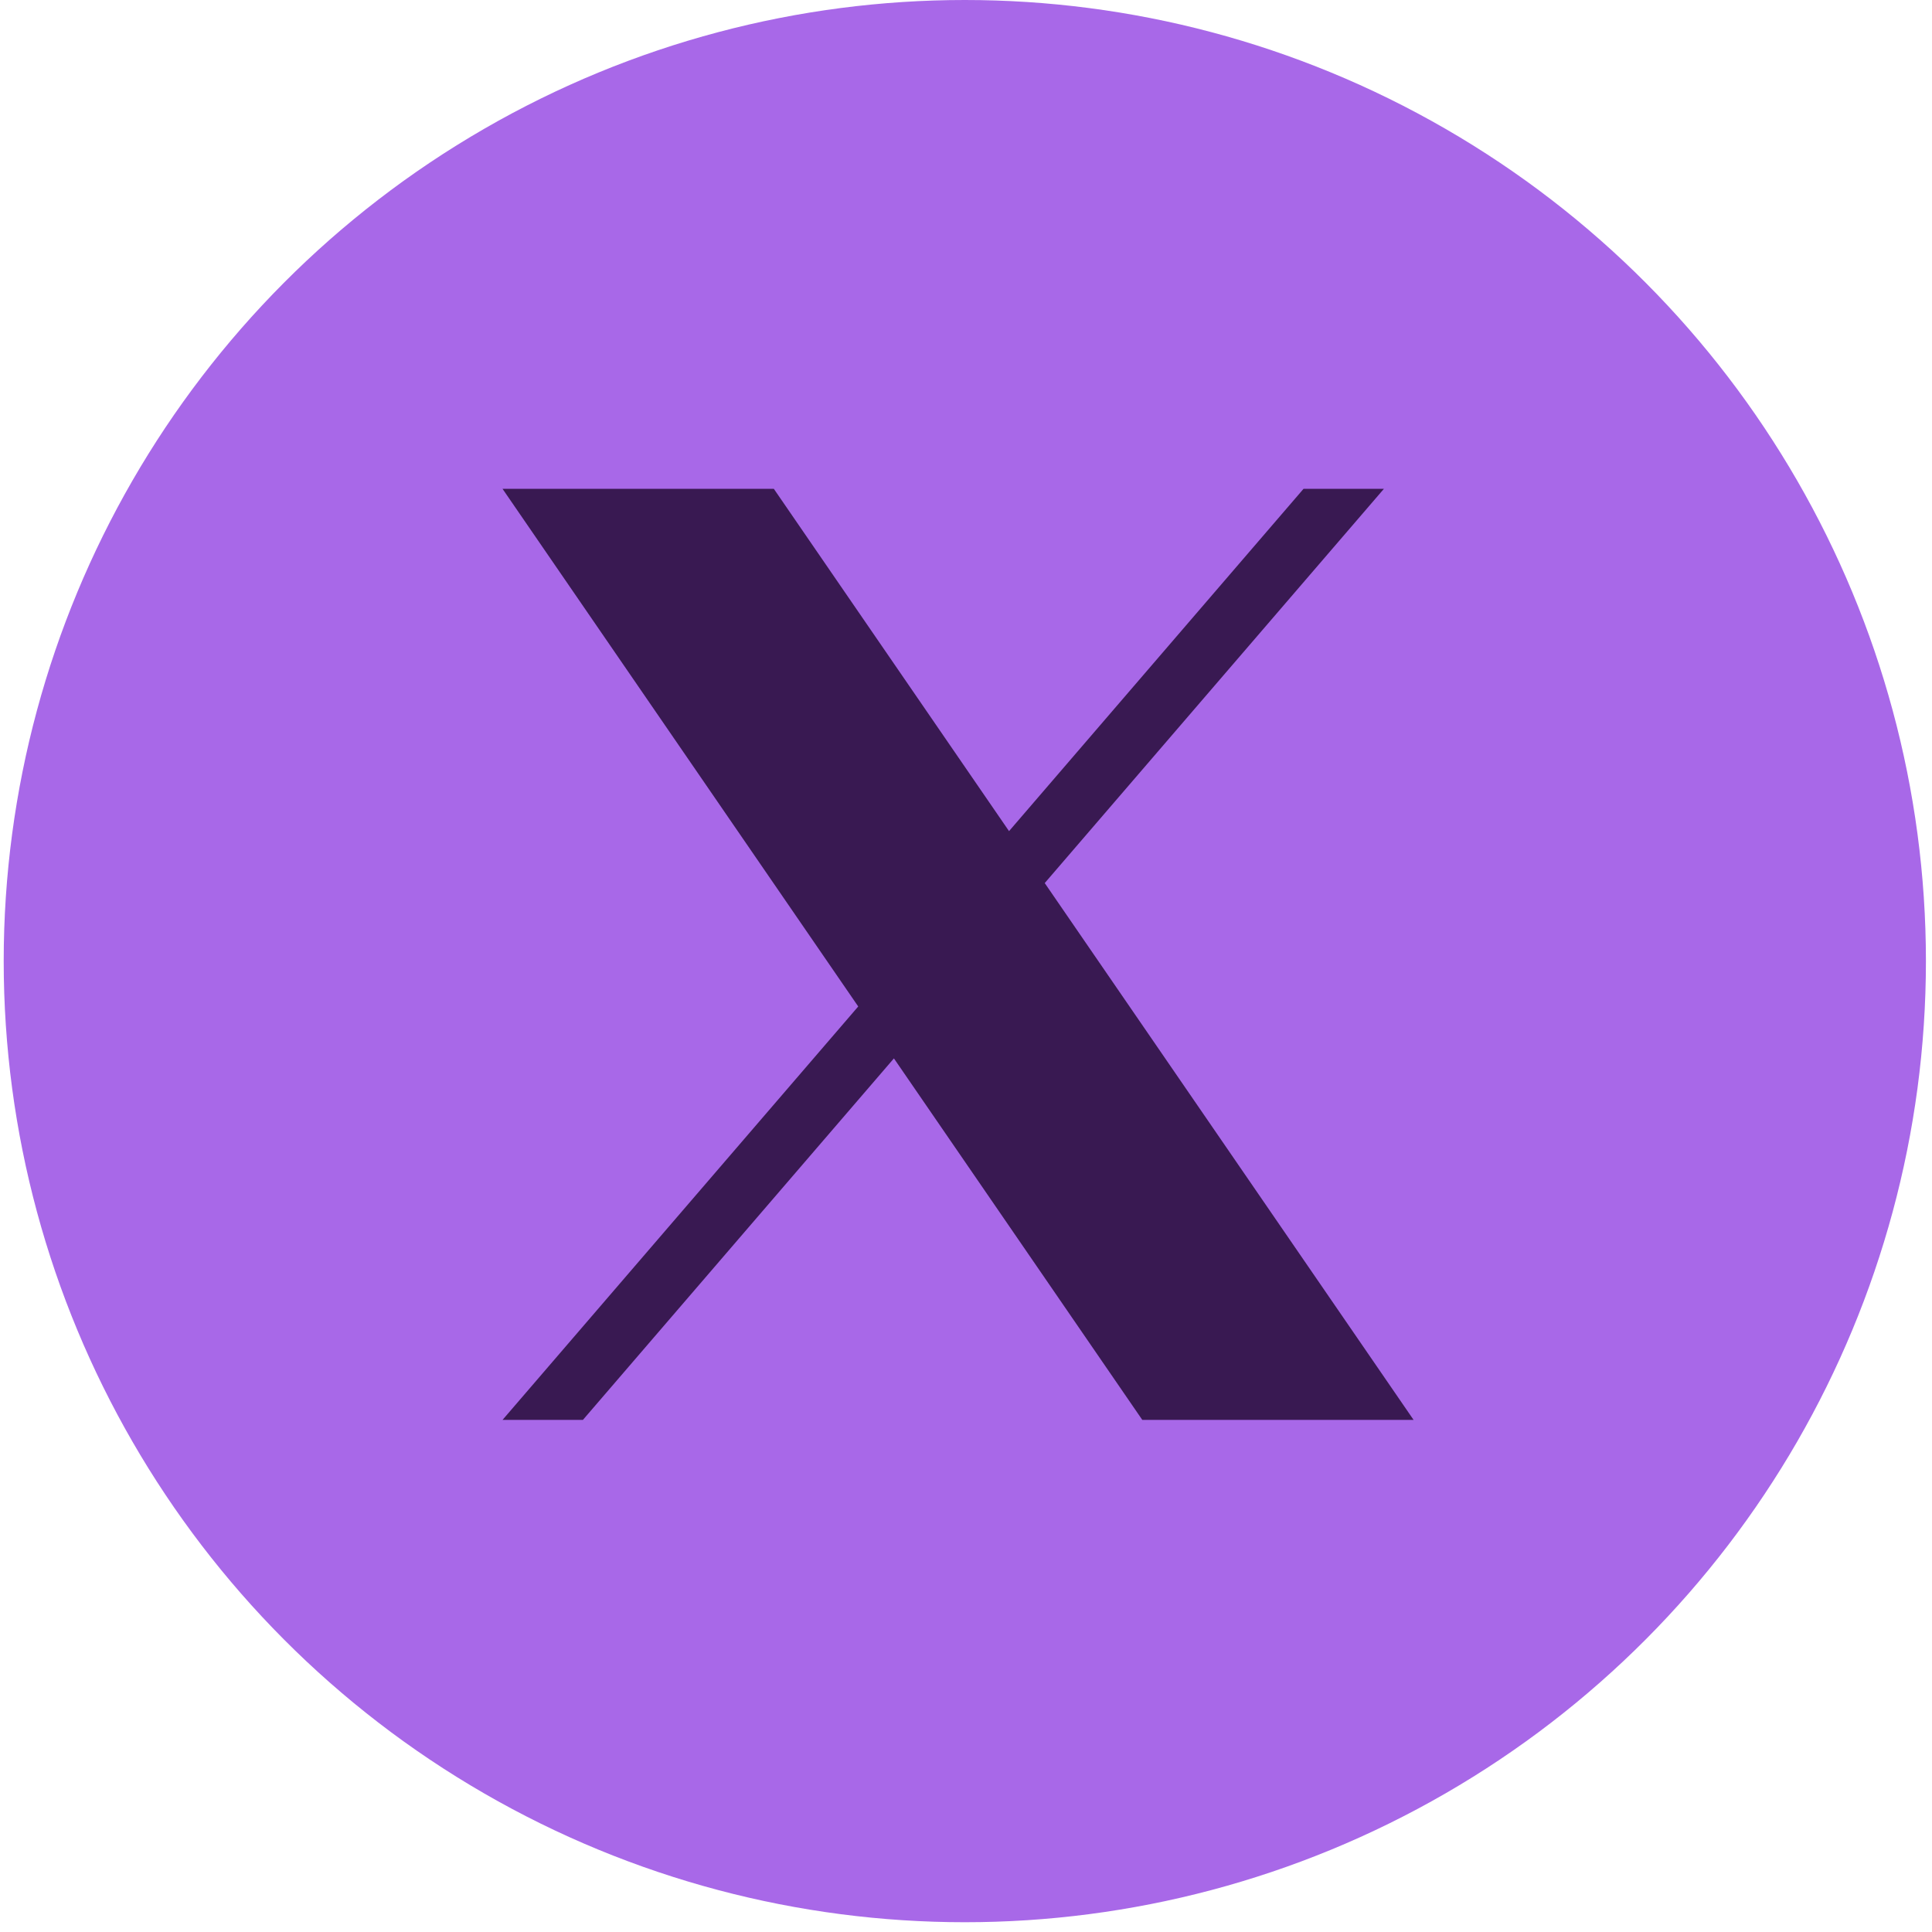 <?xml version="1.0" encoding="UTF-8"?>
<svg xmlns="http://www.w3.org/2000/svg" width="83" height="83" viewBox="0 0 83 83" fill="none">
  <circle cx="41.449" cy="41.29" r="41.29" fill="#A868E8"></circle>
  <g clip-path="url(#clip0_116_113)">
    <path d="M31.929 23.308H25.775L50.39 58.692H56.544L31.929 23.308Z" fill="#391952" stroke="#391952"></path>
    <path d="M44.883 37.937L59.454 21H56.001L43.349 35.706L33.244 21H21.589L36.87 43.239L21.589 61H25.042L38.403 45.469L49.074 61H60.729L44.882 37.937H44.883ZM40.154 43.435L38.605 41.22L26.287 23.599H31.59L41.532 37.82L43.08 40.034L56.002 58.519H50.699L40.154 43.435V43.435Z" fill="#391952"></path>
  </g>
  <defs>
    <clipPath id="clip0_116_113">
      <rect width="40" height="40" fill="white" transform="translate(21.159 21)"></rect>
    </clipPath>
  </defs>
</svg>
